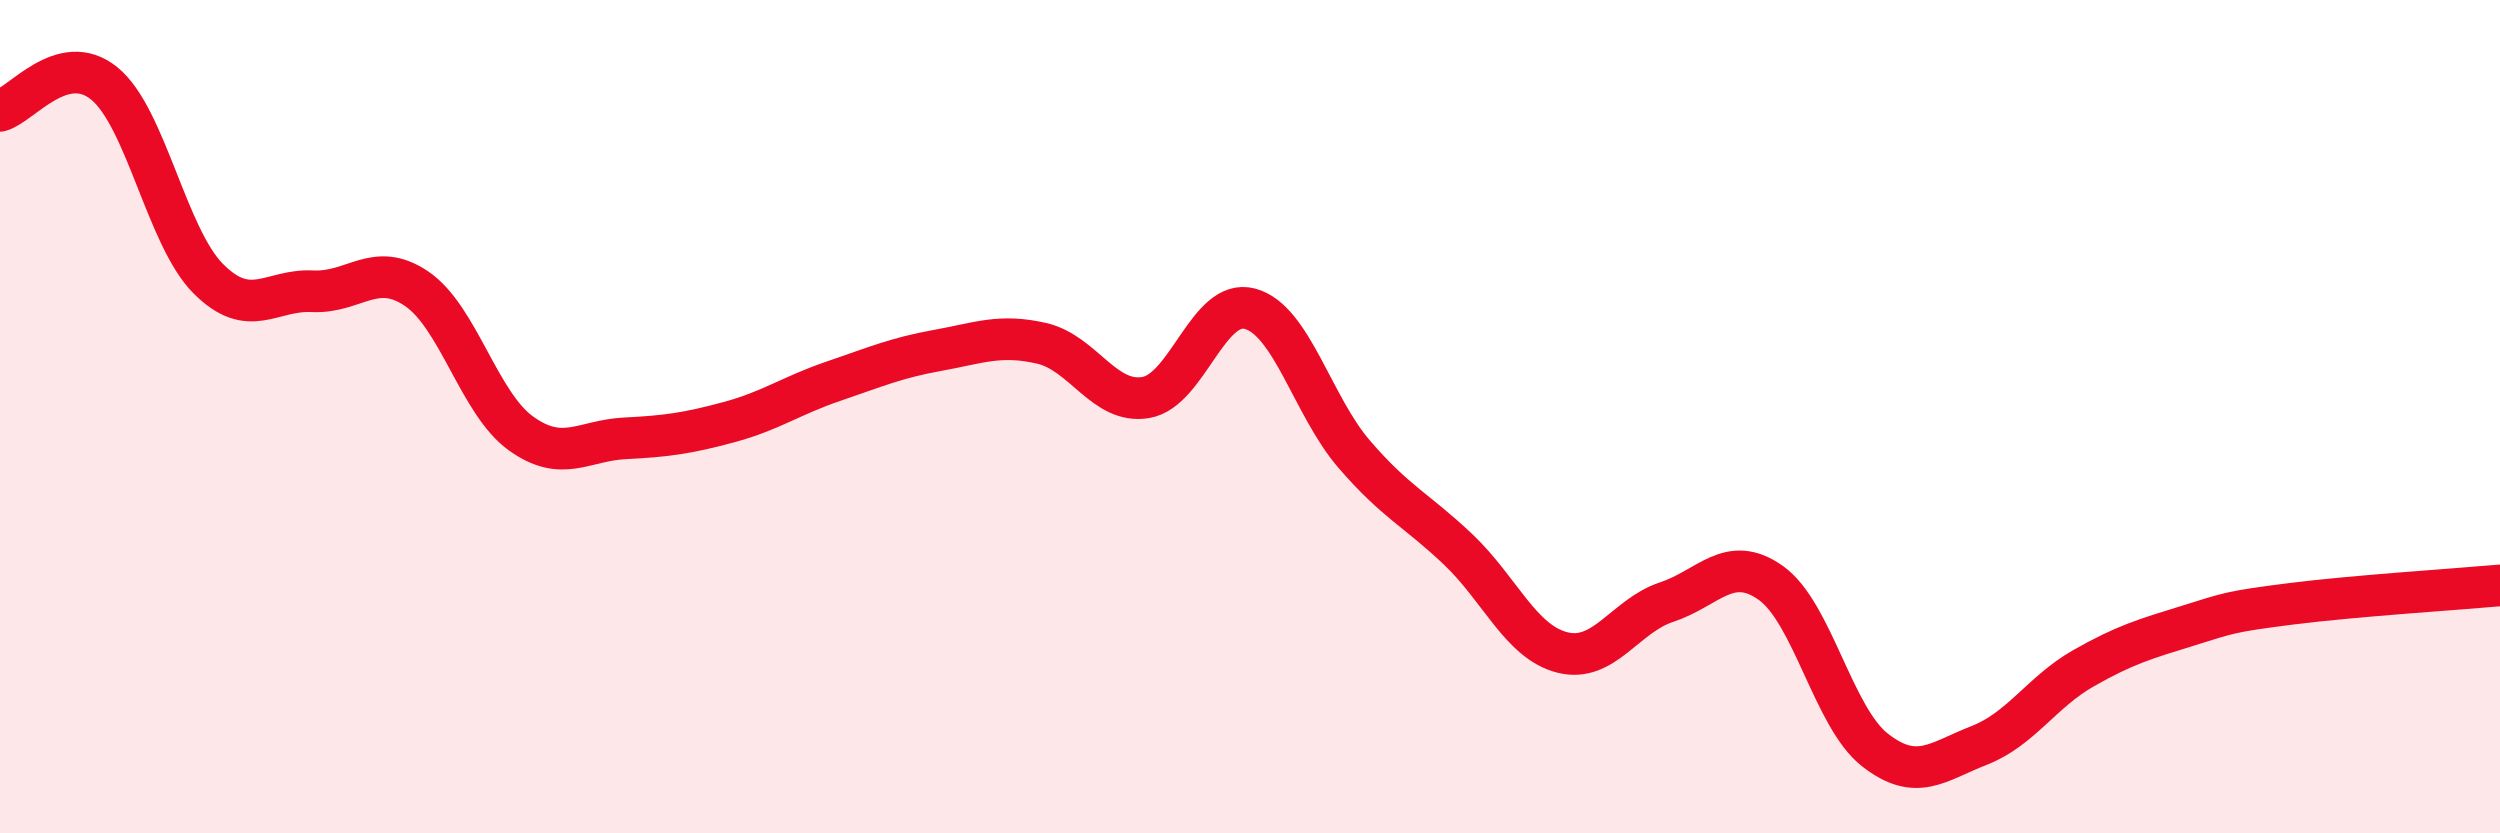 
    <svg width="60" height="20" viewBox="0 0 60 20" xmlns="http://www.w3.org/2000/svg">
      <path
        d="M 0,2.66 C 0.5,2.53 1.5,1.19 2.5,2 C 3.5,2.81 4,5.69 5,6.69 C 6,7.69 6.5,6.94 7.5,6.99 C 8.5,7.04 9,6.25 10,6.93 C 11,7.61 11.5,9.68 12.5,10.4 C 13.5,11.12 14,10.57 15,10.52 C 16,10.47 16.5,10.4 17.5,10.13 C 18.5,9.86 19,9.49 20,9.15 C 21,8.81 21.5,8.59 22.5,8.41 C 23.5,8.23 24,8.01 25,8.24 C 26,8.47 26.5,9.71 27.5,9.54 C 28.5,9.37 29,7.14 30,7.41 C 31,7.68 31.5,9.74 32.5,10.9 C 33.5,12.06 34,12.24 35,13.19 C 36,14.14 36.5,15.41 37.5,15.66 C 38.5,15.91 39,14.78 40,14.45 C 41,14.12 41.5,13.28 42.5,13.99 C 43.5,14.7 44,17.22 45,18 C 46,18.78 46.5,18.28 47.5,17.89 C 48.5,17.5 49,16.61 50,16.04 C 51,15.47 51.5,15.33 52.5,15.02 C 53.5,14.71 53.5,14.68 55,14.49 C 56.5,14.3 59,14.14 60,14.05L60 20L0 20Z"
        fill="#EB0A25"
        opacity="0.1"
        stroke-linecap="round"
        stroke-linejoin="round"
      />
      <path
        d="M 0,2.66 C 0.5,2.53 1.5,1.19 2.5,2 C 3.5,2.81 4,5.69 5,6.69 C 6,7.69 6.5,6.94 7.5,6.99 C 8.5,7.04 9,6.25 10,6.93 C 11,7.61 11.5,9.68 12.5,10.4 C 13.5,11.12 14,10.57 15,10.52 C 16,10.47 16.5,10.4 17.5,10.13 C 18.5,9.86 19,9.49 20,9.15 C 21,8.81 21.5,8.59 22.5,8.41 C 23.5,8.23 24,8.01 25,8.24 C 26,8.47 26.5,9.71 27.5,9.54 C 28.5,9.37 29,7.14 30,7.41 C 31,7.68 31.5,9.74 32.5,10.9 C 33.5,12.06 34,12.24 35,13.19 C 36,14.14 36.5,15.41 37.5,15.66 C 38.5,15.91 39,14.78 40,14.45 C 41,14.12 41.5,13.28 42.5,13.99 C 43.5,14.7 44,17.22 45,18 C 46,18.78 46.5,18.28 47.5,17.89 C 48.5,17.5 49,16.61 50,16.04 C 51,15.47 51.5,15.33 52.5,15.02 C 53.5,14.71 53.5,14.68 55,14.49 C 56.5,14.3 59,14.14 60,14.05"
        stroke="#EB0A25"
        stroke-width="1"
        fill="none"
        stroke-linecap="round"
        stroke-linejoin="round"
      />
    </svg>
  